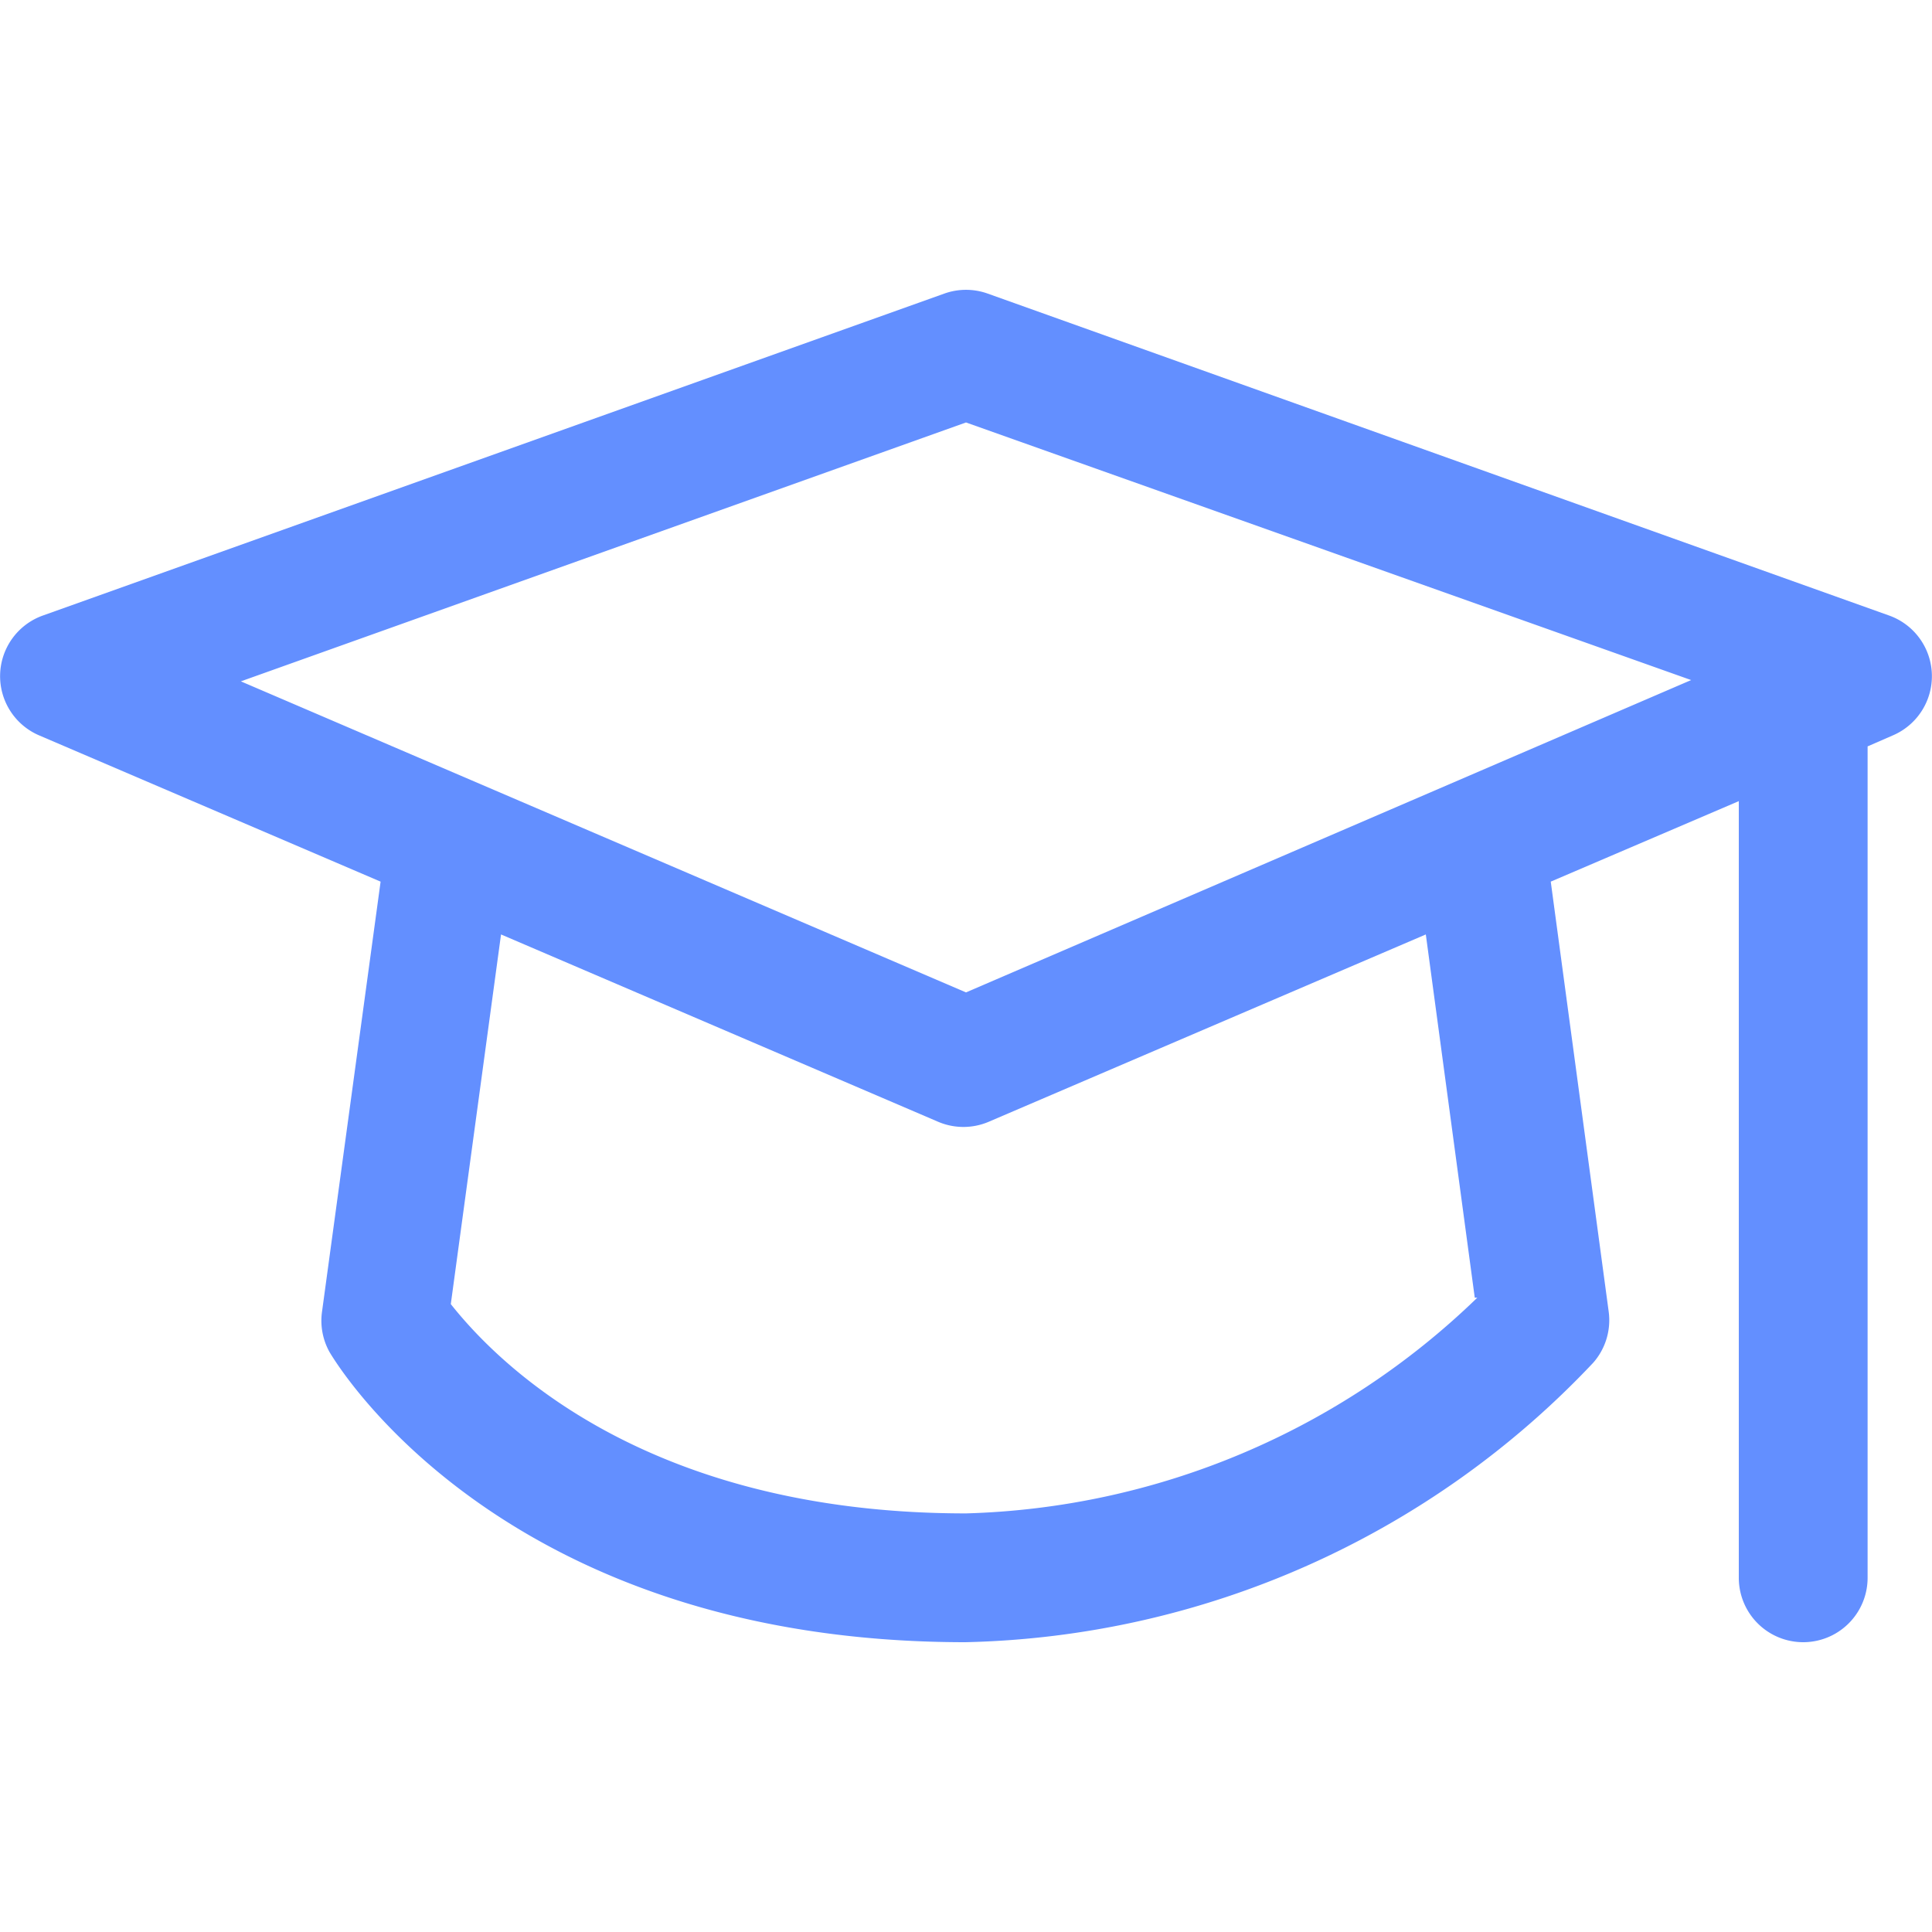<svg id="Calque_1" data-name="Calque 1" xmlns="http://www.w3.org/2000/svg" viewBox="0 0 30 30"><defs><style>.cls-1{fill:#638fff;}</style></defs><path class="cls-1" d="M15,15.41,3.74,10.58,15,6.56l11.26,4L15,15.41Zm7.94,4.74A11.88,11.88,0,0,1,15,23.5c-5.08,0-7.35-2.43-8-3.25l.78-5.74,6.79,2.91a1,1,0,0,0,.78,0l6.79-2.91.76,5.64Zm6.4-10.59-14-5a1,1,0,0,0-.68,0l-14,5a1,1,0,0,0-.05,1.86l5.3,2.27L5,20.37a1,1,0,0,0,.12.63c.11.18,2.69,4.5,9.87,4.5a13.81,13.81,0,0,0,9.75-4.34,1,1,0,0,0,.24-.79l-.9-6.68L27,12.44V24.5a1,1,0,0,0,2,0V11.59l.39-.17a1,1,0,0,0-.05-1.86Z"/></svg>